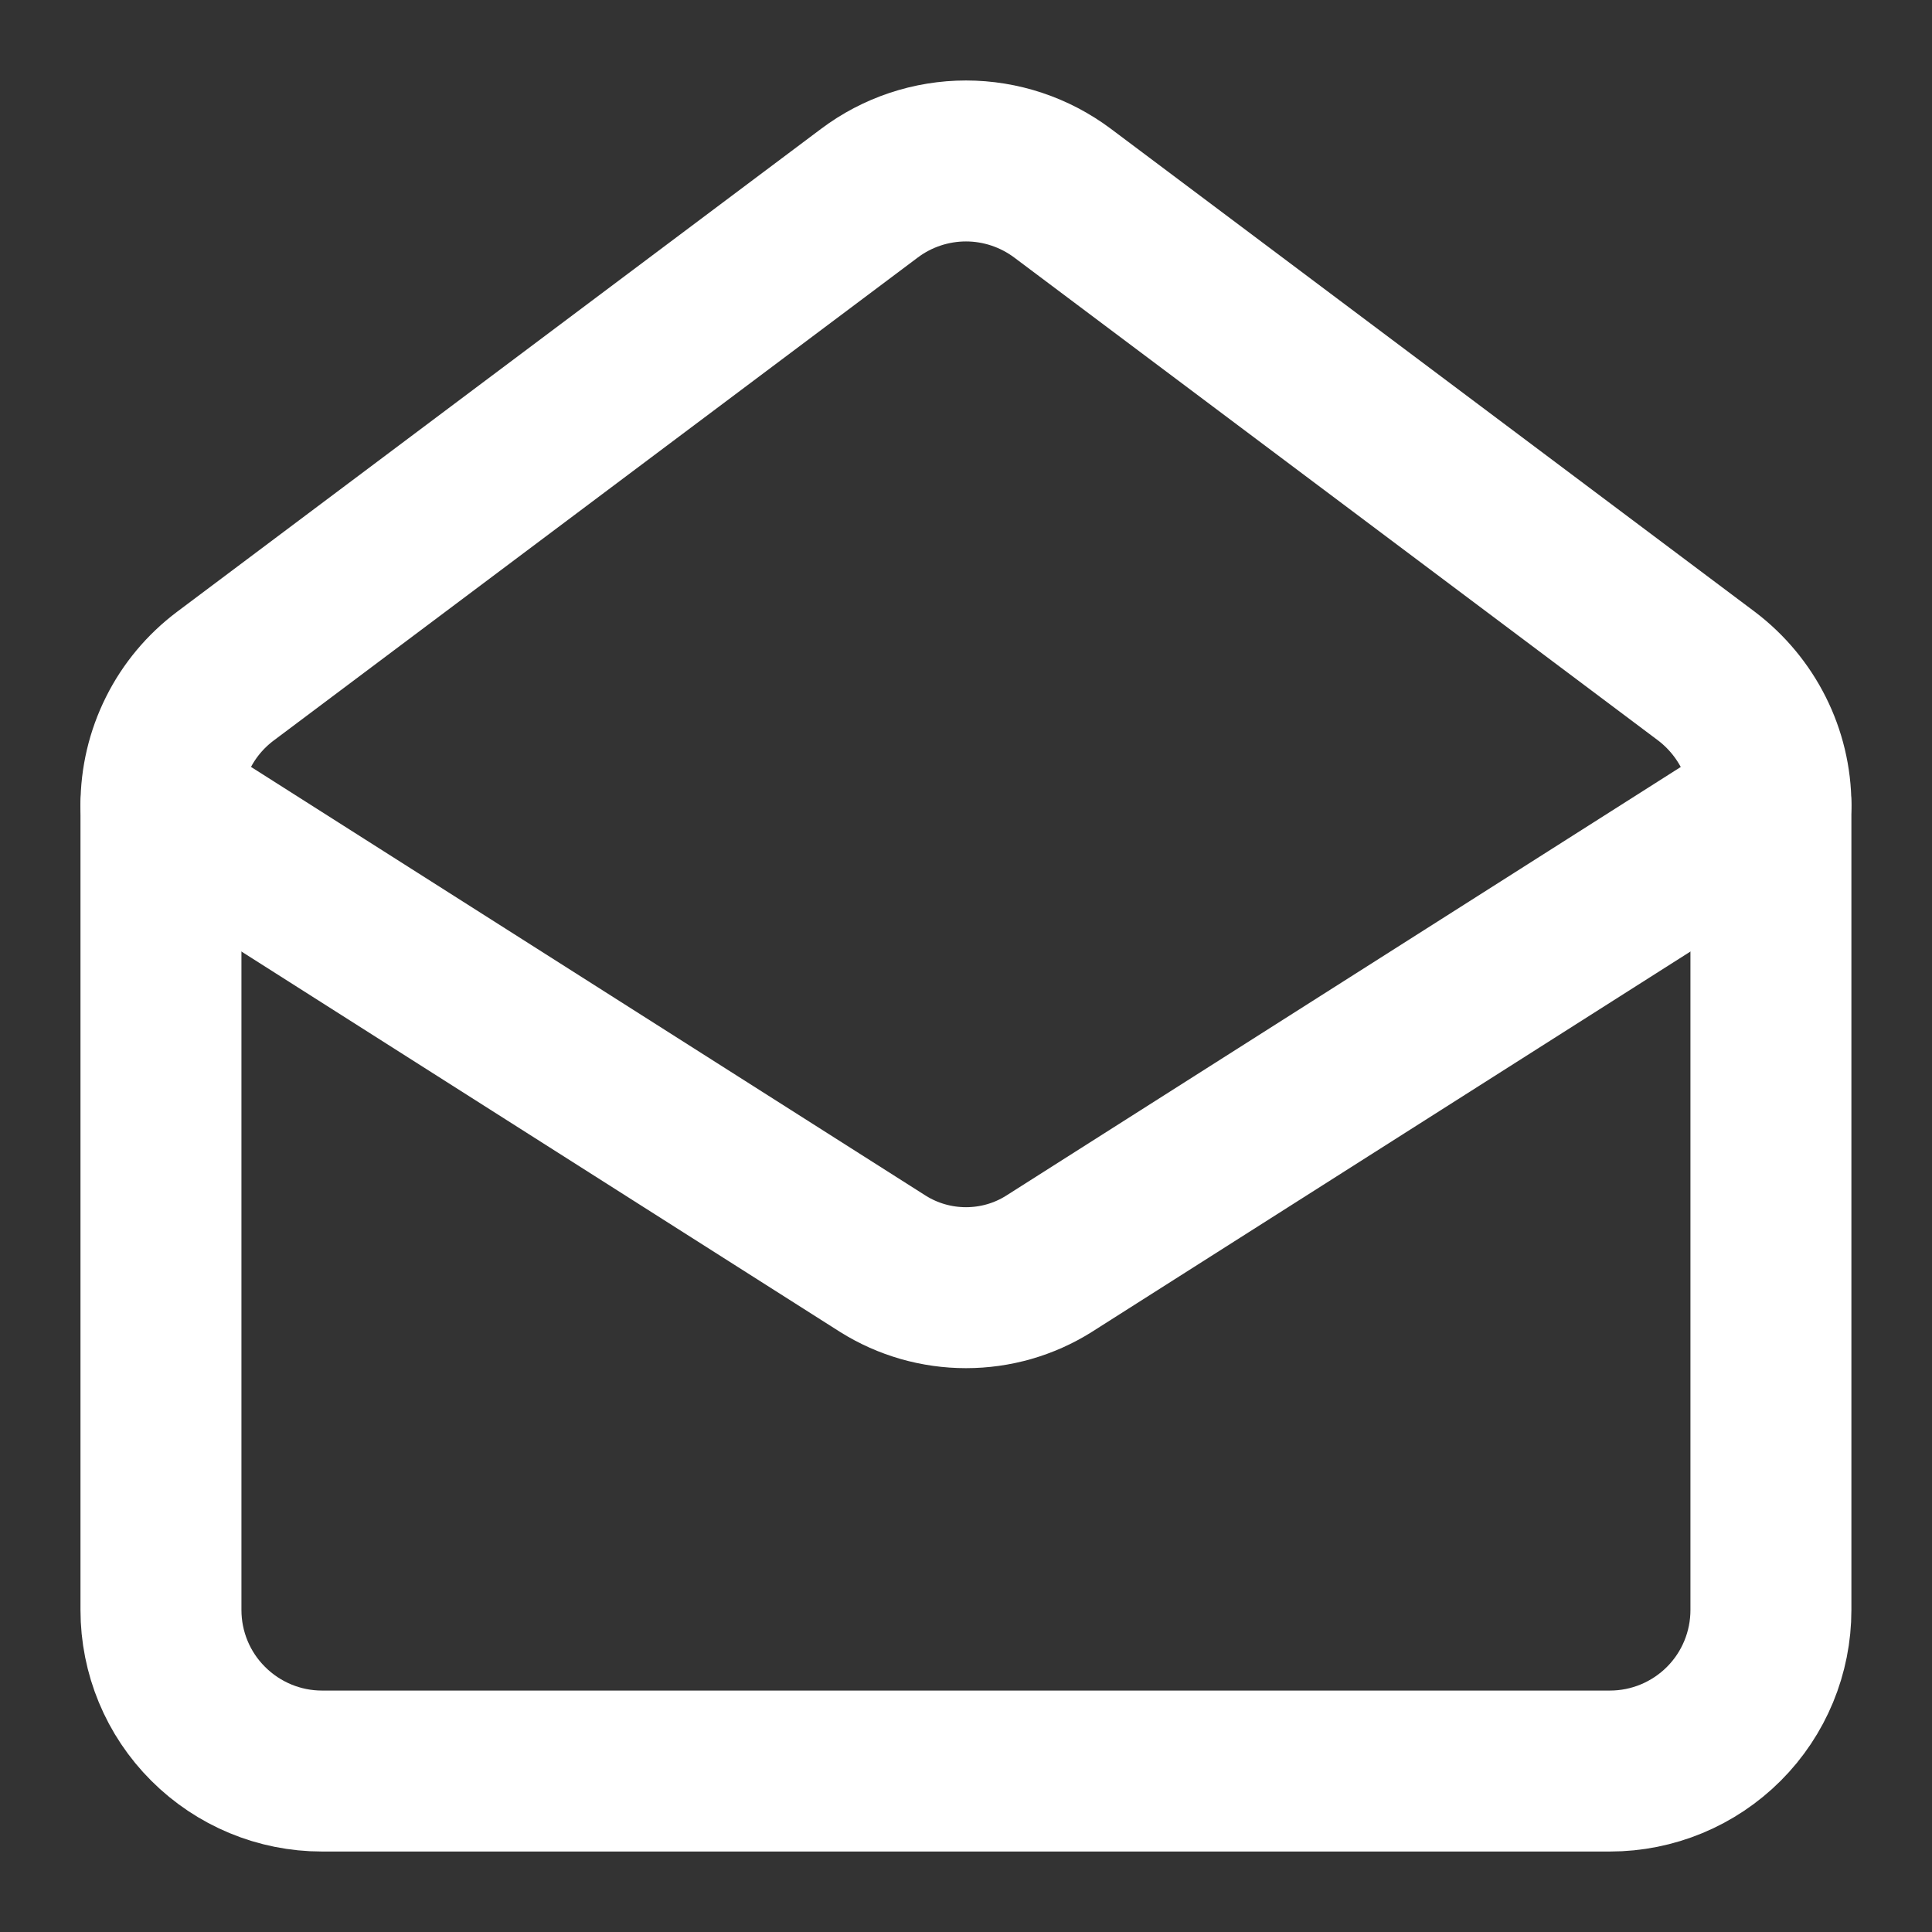 <svg width="16" height="16" viewBox="0 0 16 16" fill="none" xmlns="http://www.w3.org/2000/svg">
<rect x="0" y="0" width="16" height="16" fill="#333333" stroke="none"/>
<g clip-path="url(#clip0_121_1140)">
<path d="M14.133 5.6C14.466 5.853 14.666 6.247 14.666 6.667V13.333C14.666 13.687 14.526 14.026 14.276 14.276C14.026 14.526 13.687 14.667 13.333 14.667H2.666C2.313 14.667 1.974 14.526 1.724 14.276C1.473 14.026 1.333 13.687 1.333 13.333V6.667C1.333 6.46 1.381 6.256 1.474 6.07C1.566 5.885 1.701 5.724 1.866 5.6L7.2 1.6C7.43 1.427 7.711 1.333 8 1.333C8.288 1.333 8.569 1.427 8.8 1.6L14.133 5.6Z" stroke="white" stroke-width="1.333" stroke-linecap="round" stroke-linejoin="round"/>
<path d="M14.666 6.667L8.686 10.467C8.481 10.596 8.243 10.664 8 10.664C7.757 10.664 7.519 10.596 7.313 10.467L1.333 6.667" stroke="white" stroke-width="1.333" stroke-linecap="round" stroke-linejoin="round"/>
</g>
<defs>
<clipPath id="clip0_121_1140">
<rect width="16" height="16" fill="white"/>
</clipPath>
</defs>
</svg>
